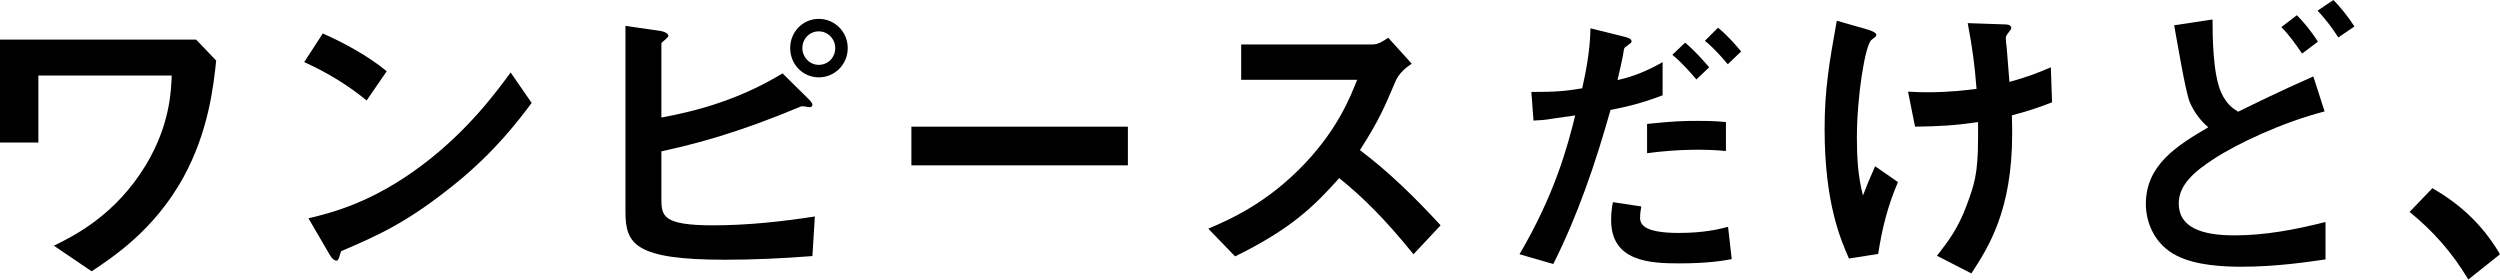 <?xml version="1.0" encoding="UTF-8"?><svg id="_イヤー_2" xmlns="http://www.w3.org/2000/svg" viewBox="0 0 636.435 71.159"><g id="_ザイン"><g><path d="M46.664,45.191c-7.364,13.333-17.751,20.154-23.332,23.875l-9.612-6.512c5.193-2.558,15.658-7.751,23.41-20.541,6.123-10.154,6.434-18.759,6.588-22.789H9.767v17.053H0V10.077H49.919l5.116,5.349c-.697,6.512-1.938,18.061-8.371,29.766Z"/><path d="M93.332,25.58c-4.418-3.643-9.688-6.977-15.89-9.767l4.728-7.286c5.116,2.248,11.396,5.581,16.278,9.611l-5.116,7.441Zm22.712,21.084c-12.247,9.922-19.611,13.178-29.223,17.286-.388,1.085-.543,2.403-1.163,2.403-.465,0-1.162-.466-1.705-1.474l-5.426-9.302c6.201-1.473,16.355-4.107,28.758-13.41,11.859-8.836,19.301-19.068,22.712-23.719l5.349,7.751c-3.023,4.031-9.069,12.17-19.302,20.464Z"/><path d="M206.818,65.19c-7.983,.62-15.192,.93-22.246,.93-22.867,0-25.348-3.953-25.348-12.169V6.589l8.604,1.24c1.705,.233,2.325,.853,2.325,1.318,0,.155-.155,.31-.697,.853-.775,.62-1.086,.853-1.086,1.162V29.921c9.689-1.782,20.077-4.729,30.852-11.239l6.434,6.356c.232,.232,1.162,1.085,1.162,1.628,0,.465-.388,.619-.697,.619-.388,0-1.008-.232-2.093-.232-16.278,6.821-26.82,9.535-35.657,11.473v11.938c0,4.495,.233,6.898,13.178,6.898,8.682,0,17.286-.93,25.89-2.248l-.62,10.077Zm1.628-45.501c-4.108,0-7.286-3.333-7.286-7.441,0-4.186,3.256-7.441,7.286-7.441,4.031,0,7.364,3.256,7.364,7.441s-3.333,7.441-7.364,7.441Zm0-11.705c-2.402,0-4.186,1.938-4.186,4.264,0,2.248,1.783,4.263,4.186,4.263,2.326,0,4.186-1.86,4.186-4.263,0-2.326-1.859-4.264-4.186-4.264Z"/><path d="M232.016,42.091v-9.845h55.113v9.845h-55.113Z"/><path d="M359.843,64.726c-7.055-8.682-12.558-14.263-18.914-19.379-6.201,6.898-11.938,12.79-26.51,19.921l-6.821-7.054c5.038-2.17,14.883-6.278,24.728-16.743,8.371-8.914,11.395-16.743,13.177-21.161h-29.533V11.317h33.409c1.473,0,2.636-.774,4.031-1.705l5.968,6.589c-1.55,1.085-3.255,2.402-4.186,4.65-2.636,6.201-4.108,9.768-8.991,17.363,7.519,5.659,14.185,12.248,20.541,19.146l-6.898,7.364Z"/><path d="M409.999,27.983c-3.798,13.487-8.294,26.742-14.572,39.223l-8.604-2.48c9.069-15.426,12.247-27.519,14.186-35.347,0,0-5.349,.774-5.969,.853-1.628,.31-3.023,.388-4.651,.465l-.542-7.286c6.511,0,8.682-.232,12.944-.931,.775-3.565,2.016-9.224,2.094-15.271l8.759,2.171c1.24,.31,1.705,.62,1.705,1.163,0,.31-.155,.387-1.396,1.317-.542,.31-.542,.542-.774,2.17-.078,.388-.853,4.108-1.396,6.356,4.186-.93,7.829-2.48,11.472-4.573v8.449c-5.735,2.17-9.302,2.945-13.255,3.721Zm17.519,39.067c-7.519,0-17.363-.465-17.363-11.007,0-.466,0-2.636,.465-4.573l7.209,1.085c-.077,.62-.31,1.55-.31,2.945,0,.465,.077,1.317,1.008,2.093,1.938,1.705,7.441,1.705,8.836,1.705,6.434,0,10.154-.93,12.558-1.55l.931,8.217c-2.094,.388-6.047,1.085-13.333,1.085Zm-8.217-28.061v-7.441c6.744-.697,9.147-.775,12.868-.775,4.186,0,5.735,.155,7.208,.311v7.363c-5.349-.542-12.324-.465-20.076,.543Zm12.558-18.759c-1.396-1.628-3.565-4.186-6.124-6.278l3.256-3.101c2.48,2.093,4.729,4.651,6.124,6.278l-3.256,3.101Zm7.984-3.875c-1.24-1.474-3.334-3.954-5.814-5.969l3.334-3.333c2.558,2.093,4.729,4.65,5.891,6.046l-3.41,3.256Z"/><path d="M478.14,64.647l-7.441,1.163c-2.093-4.806-6.201-14.03-6.201-33.021,0-9.844,1.162-16.743,3.101-27.518l7.829,2.248c.232,.077,2.248,.62,2.248,1.396,0,.31-.232,.465-1.24,1.24-1.628,1.317-3.721,14.34-3.721,24.959,0,4.573,.232,9.689,1.55,14.65,1.085-2.868,1.551-3.953,3.101-7.441l5.813,4.031c-2.636,6.046-4.108,12.092-5.038,18.293Zm34.029-35.269c.077,2.325,.077,3.333,.077,4.65,0,19.611-6.046,28.913-10.387,35.579l-8.76-4.495c3.023-3.876,5.427-7.055,7.597-12.945,1.783-4.884,2.868-7.597,2.868-16.976v-4.108c-5.892,.853-9.767,1.085-16.046,1.162l-1.782-8.914c2.48,.155,3.565,.155,4.961,.155,5.813,0,9.767-.542,12.479-.853-.465-5.969-1.008-10.232-2.248-16.743l9.069,.31c.697,0,2.016,0,2.016,.931,0,.31-.466,.853-.698,1.163-.542,.697-.697,1.008-.697,1.395,0,.388,.155,2.016,.232,2.403,0,.31,.388,4.884,.697,8.759,4.187-1.162,6.589-2.015,10.543-3.721l.31,8.914c-3.178,1.24-5.658,2.094-10.231,3.334Z"/><path d="M570.619,67.903c-4.495,0-11.55-.31-16.433-2.79-5.659-2.791-7.906-8.449-7.906-13.178,0-10,7.983-14.883,15.89-19.534-1.938-1.628-3.643-3.876-4.728-6.434-1.086-2.636-3.256-15.735-3.954-19.533l9.768-1.474c0,4.264,.077,13.798,2.17,18.526,1.396,3.101,3.023,4.108,4.341,4.961,4.573-2.248,10.387-5.116,19.146-8.991l2.868,8.914c-10.62,2.713-22.324,8.217-28.216,12.092-5.038,3.256-8.914,6.666-8.914,11.317,0,6.278,6.124,8.139,14.186,8.139,7.828,0,15.58-1.473,23.177-3.41v9.534c-4.419,.62-12.402,1.86-21.395,1.86Zm15.426-54.261c-1.551-2.325-3.411-4.883-5.271-6.743l3.954-3.023c1.627,1.628,3.721,4.108,5.348,6.744l-4.03,3.022Zm9.224-4.107c-1.55-2.48-3.565-5.039-5.271-6.821l4.03-2.714c1.628,1.628,3.721,4.187,5.349,6.744l-4.108,2.791Z"/><path d="M619.226,47.904c6.512,3.799,12.402,8.682,17.209,16.821l-8.062,6.434c-4.031-6.744-8.915-12.325-14.961-17.208l5.813-6.047Z"/></g></g></svg>